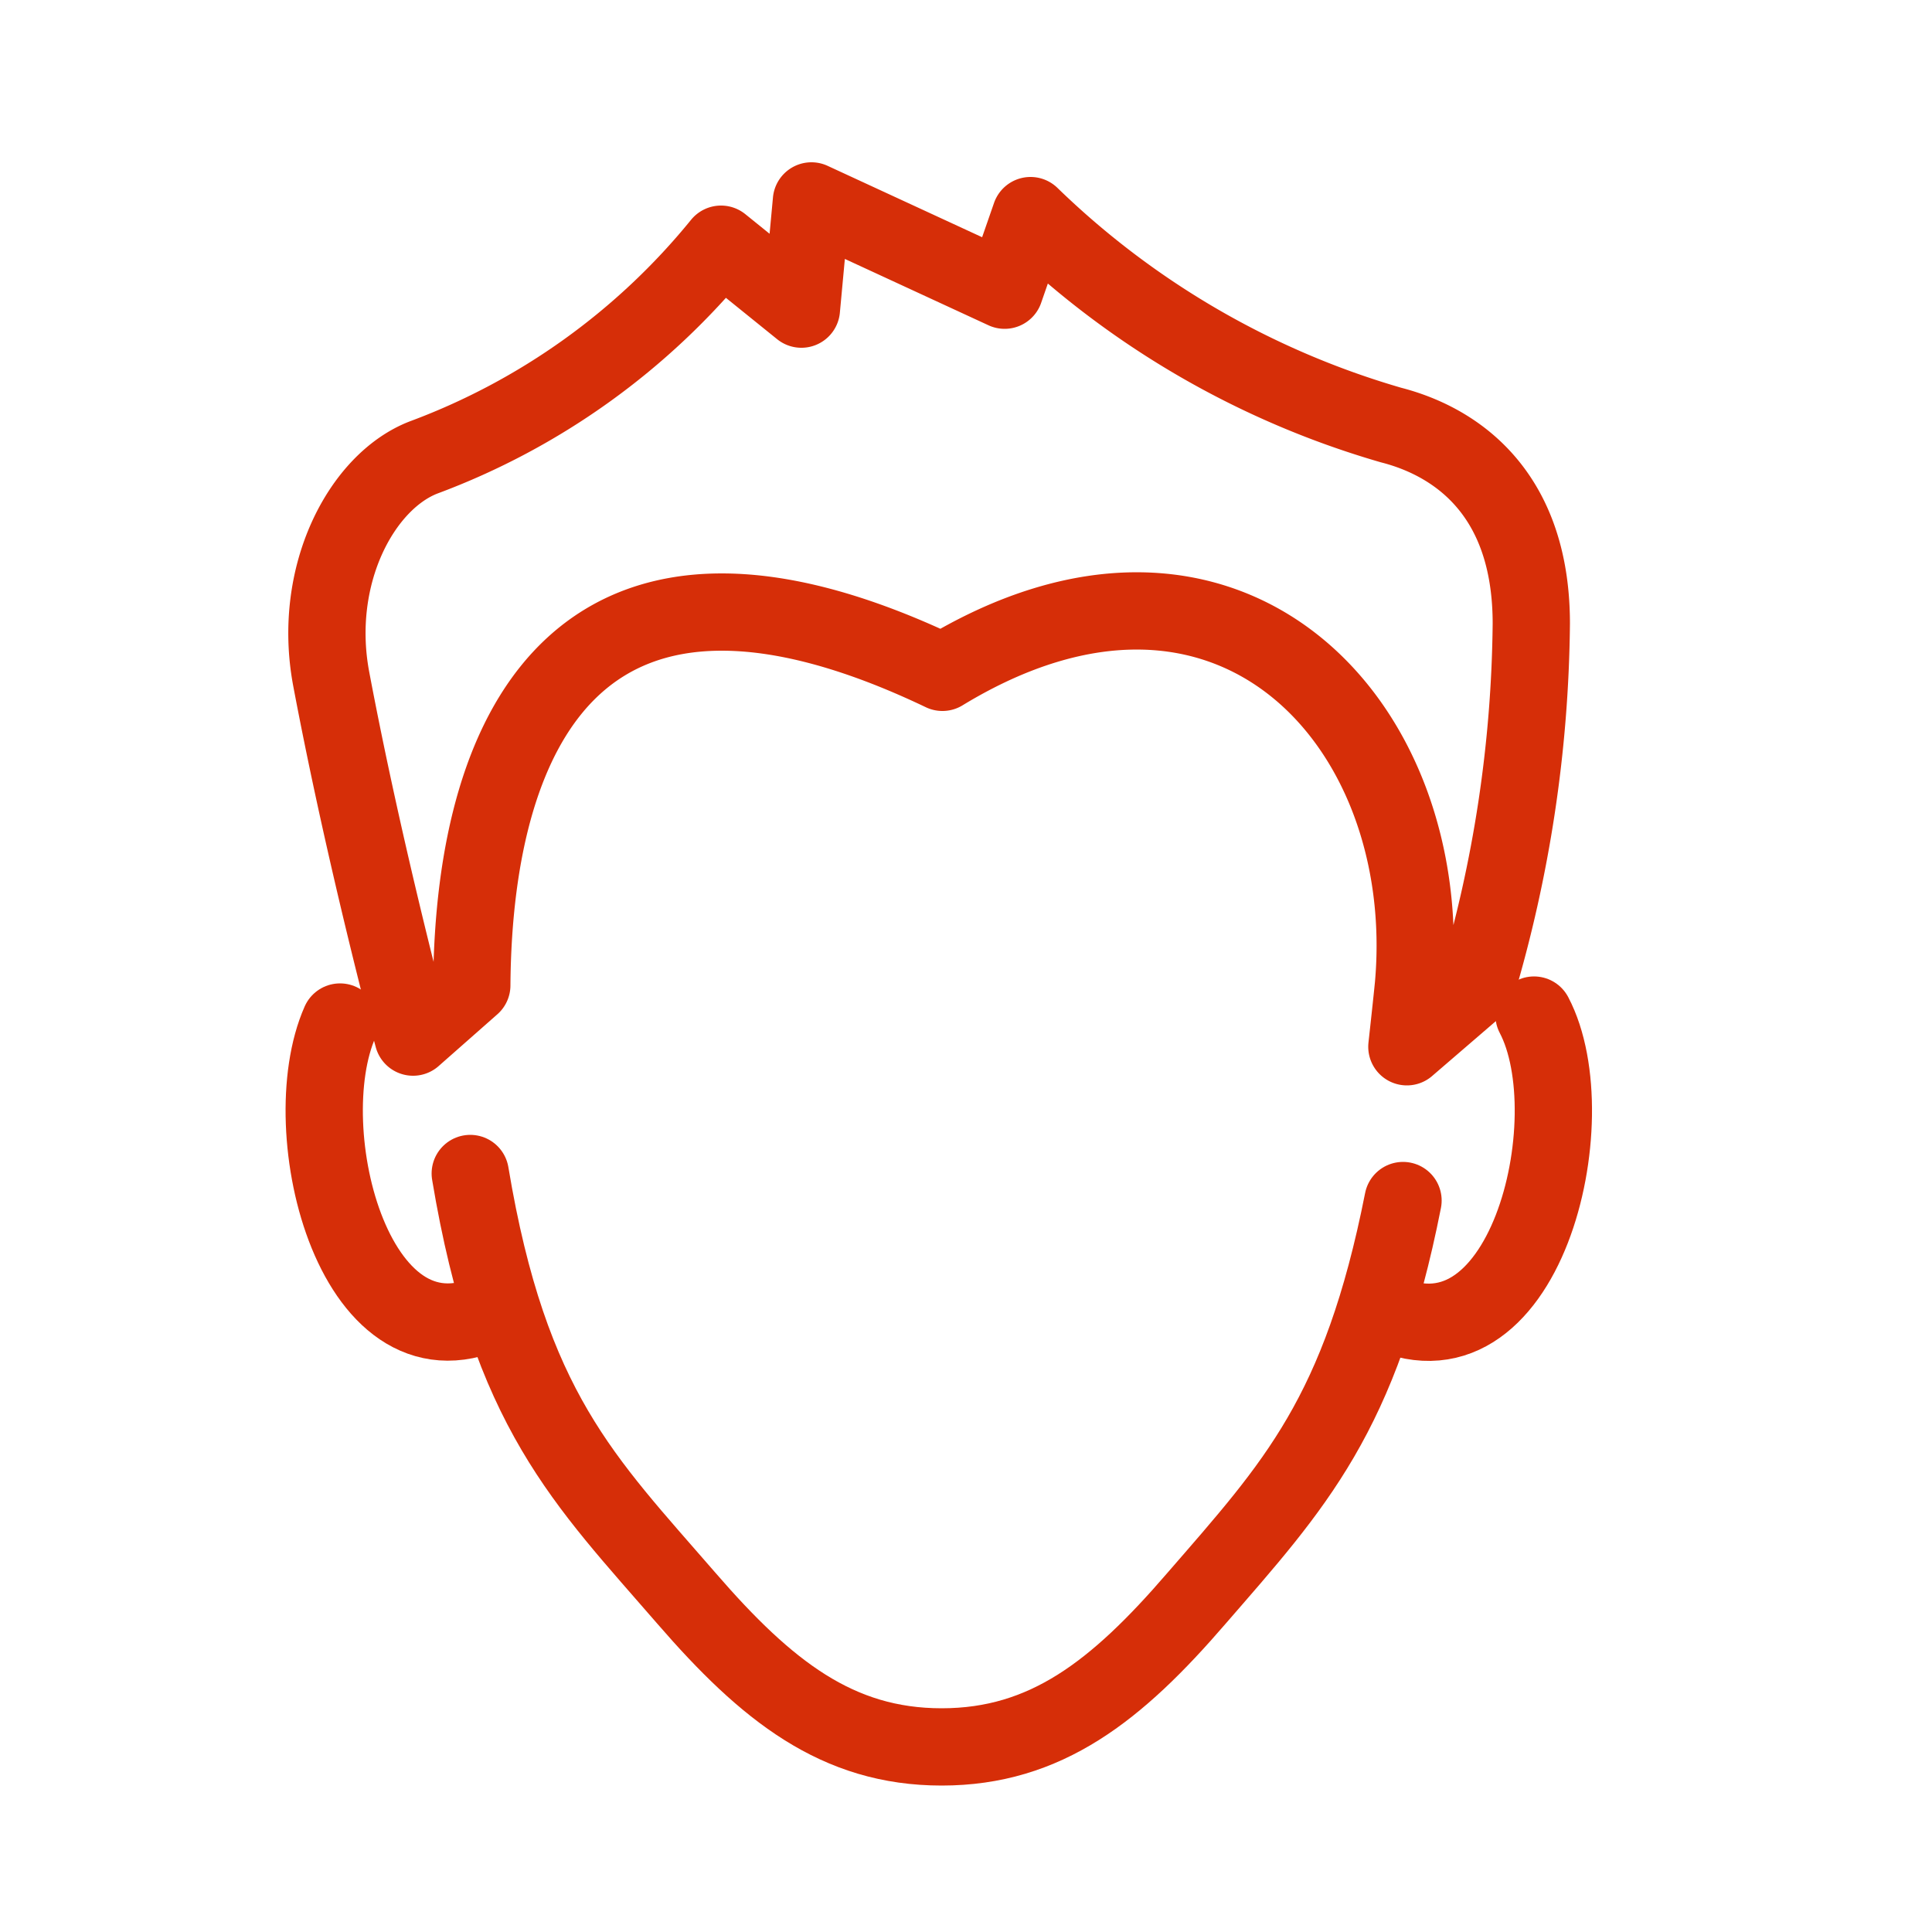 <svg id="_ÎÓÈ_1" data-name="—ÎÓÈ_1" xmlns="http://www.w3.org/2000/svg" viewBox="0 0 50 50" width="50" height="50"><defs><style>.cls-1{fill:none;stroke:#d62e08;stroke-linecap:round;stroke-linejoin:round;stroke-width:2px;}</style></defs><g id="Group_4241" data-name="Group 4241"><g id="Group_4241-2" data-name="Group 4241-2"><path id="Path_2597" data-name="Path 2597" class="cls-1" d="M36.31,31.07c-1.1,5.56-2.8,7.36-5.35,10.3-2.06,2.39-3.89,3.84-6.59,3.84s-4.53-1.45-6.6-3.84c-2.65-3.06-4.58-4.88-5.6-11"/><path id="Path_2598" data-name="Path 2598" class="cls-1" d="M36.41,27.09c.06-.55.12-1.09.17-1.59.6-6.8-4.8-12.6-12.19-8.1C15.18,13,12.26,18.61,12.21,25.5l-1.52,1.34s-1.24-4.61-2.12-9.28c-.5-2.68.79-5.1,2.39-5.72a18,18,0,0,0,7.7-5.52L20.74,8,21,5.2l5,2.31.67-1.93A22.29,22.29,0,0,0,36,11c1.09.28,3.63,1.27,3.63,5.14a34,34,0,0,1-1.42,9.4Z"/><path id="Path_2599" data-name="Path 2599" class="cls-1" d="M8.8,26.45c-1.24,2.8.4,9.33,4.06,7.42"/><path id="Path_2600" data-name="Path 2600" class="cls-1" d="M39.7,26.27c1.41,2.68-.23,9.55-4,7.61"/></g></g></svg>